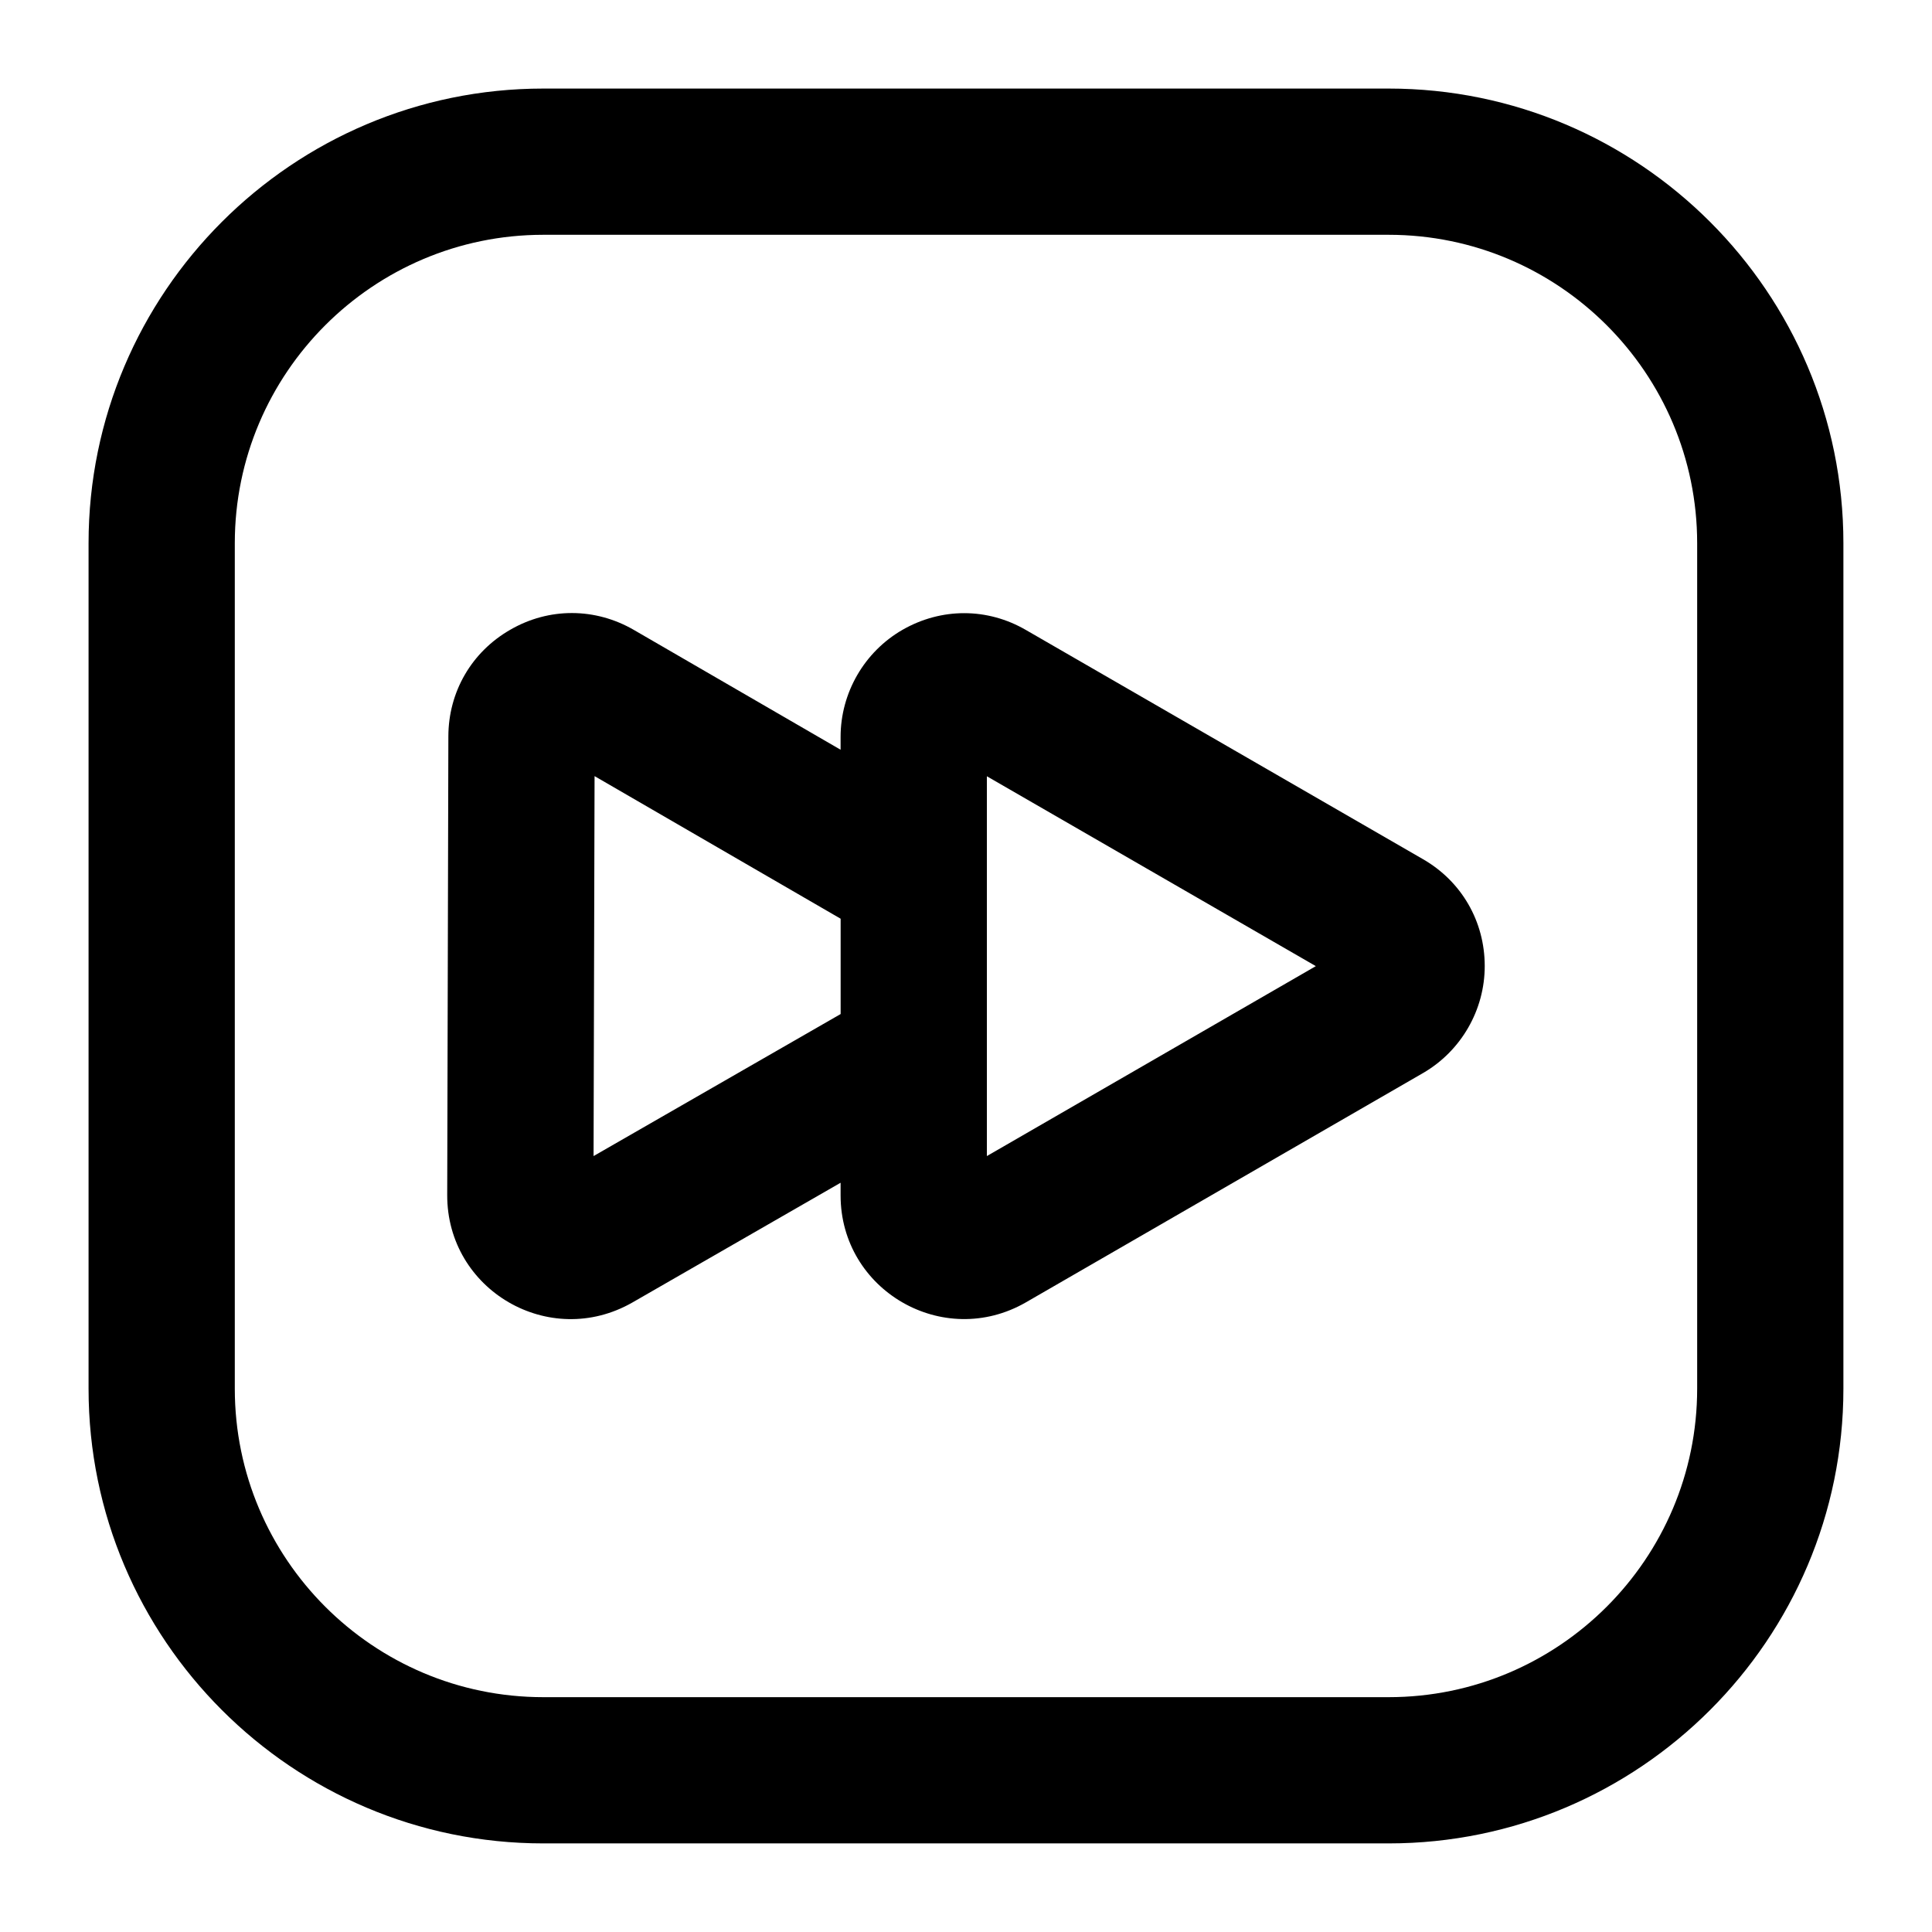 <?xml version="1.0" encoding="UTF-8"?>
<!-- Uploaded to: ICON Repo, www.svgrepo.com, Generator: ICON Repo Mixer Tools -->
<svg fill="#000000" width="800px" height="800px" version="1.1" viewBox="144 144 512 512" xmlns="http://www.w3.org/2000/svg">
 <g>
  <path d="m512.02 167.47h-224.05c-66.438 0-120.5 54.043-120.5 120.48v224.07c0 66.438 54.062 120.5 120.5 120.5h224.05c66.438 0 120.5-54.066 120.5-120.5v-224.07c0-66.438-54.066-120.48-120.5-120.48zm81.746 344.55c0 45.074-36.672 81.746-81.746 81.746h-224.05c-45.074 0-81.746-36.672-81.746-81.746v-224.07c0-45.055 36.672-81.727 81.746-81.727h224.05c45.074 0 81.746 36.672 81.746 81.727z"/>
  <path d="m521.07 371.67-105.14-60.688c-10.219-5.961-22.461-5.981-32.758-0.074-10.125 5.828-16.406 16.711-16.406 28.383v3.394l-54.801-31.758c-10.238-5.926-22.5-5.965-32.738-0.039-10.254 5.883-16.387 16.461-16.406 28.27l-0.305 121.52c-0.078 25.195 27.07 41.082 49.07 28.5l55.18-31.738v3.352c0 25.16 27.211 40.949 49.105 28.348l105.23-60.762c10.105-5.848 16.387-16.727 16.367-28.402-0.016-11.828-6.148-22.426-16.402-28.309zm-219.77 78.699 0.266-100.69 65.211 37.789v25.262zm104.23 0v-100.65l87.18 50.316z"/>
 </g>
</svg>